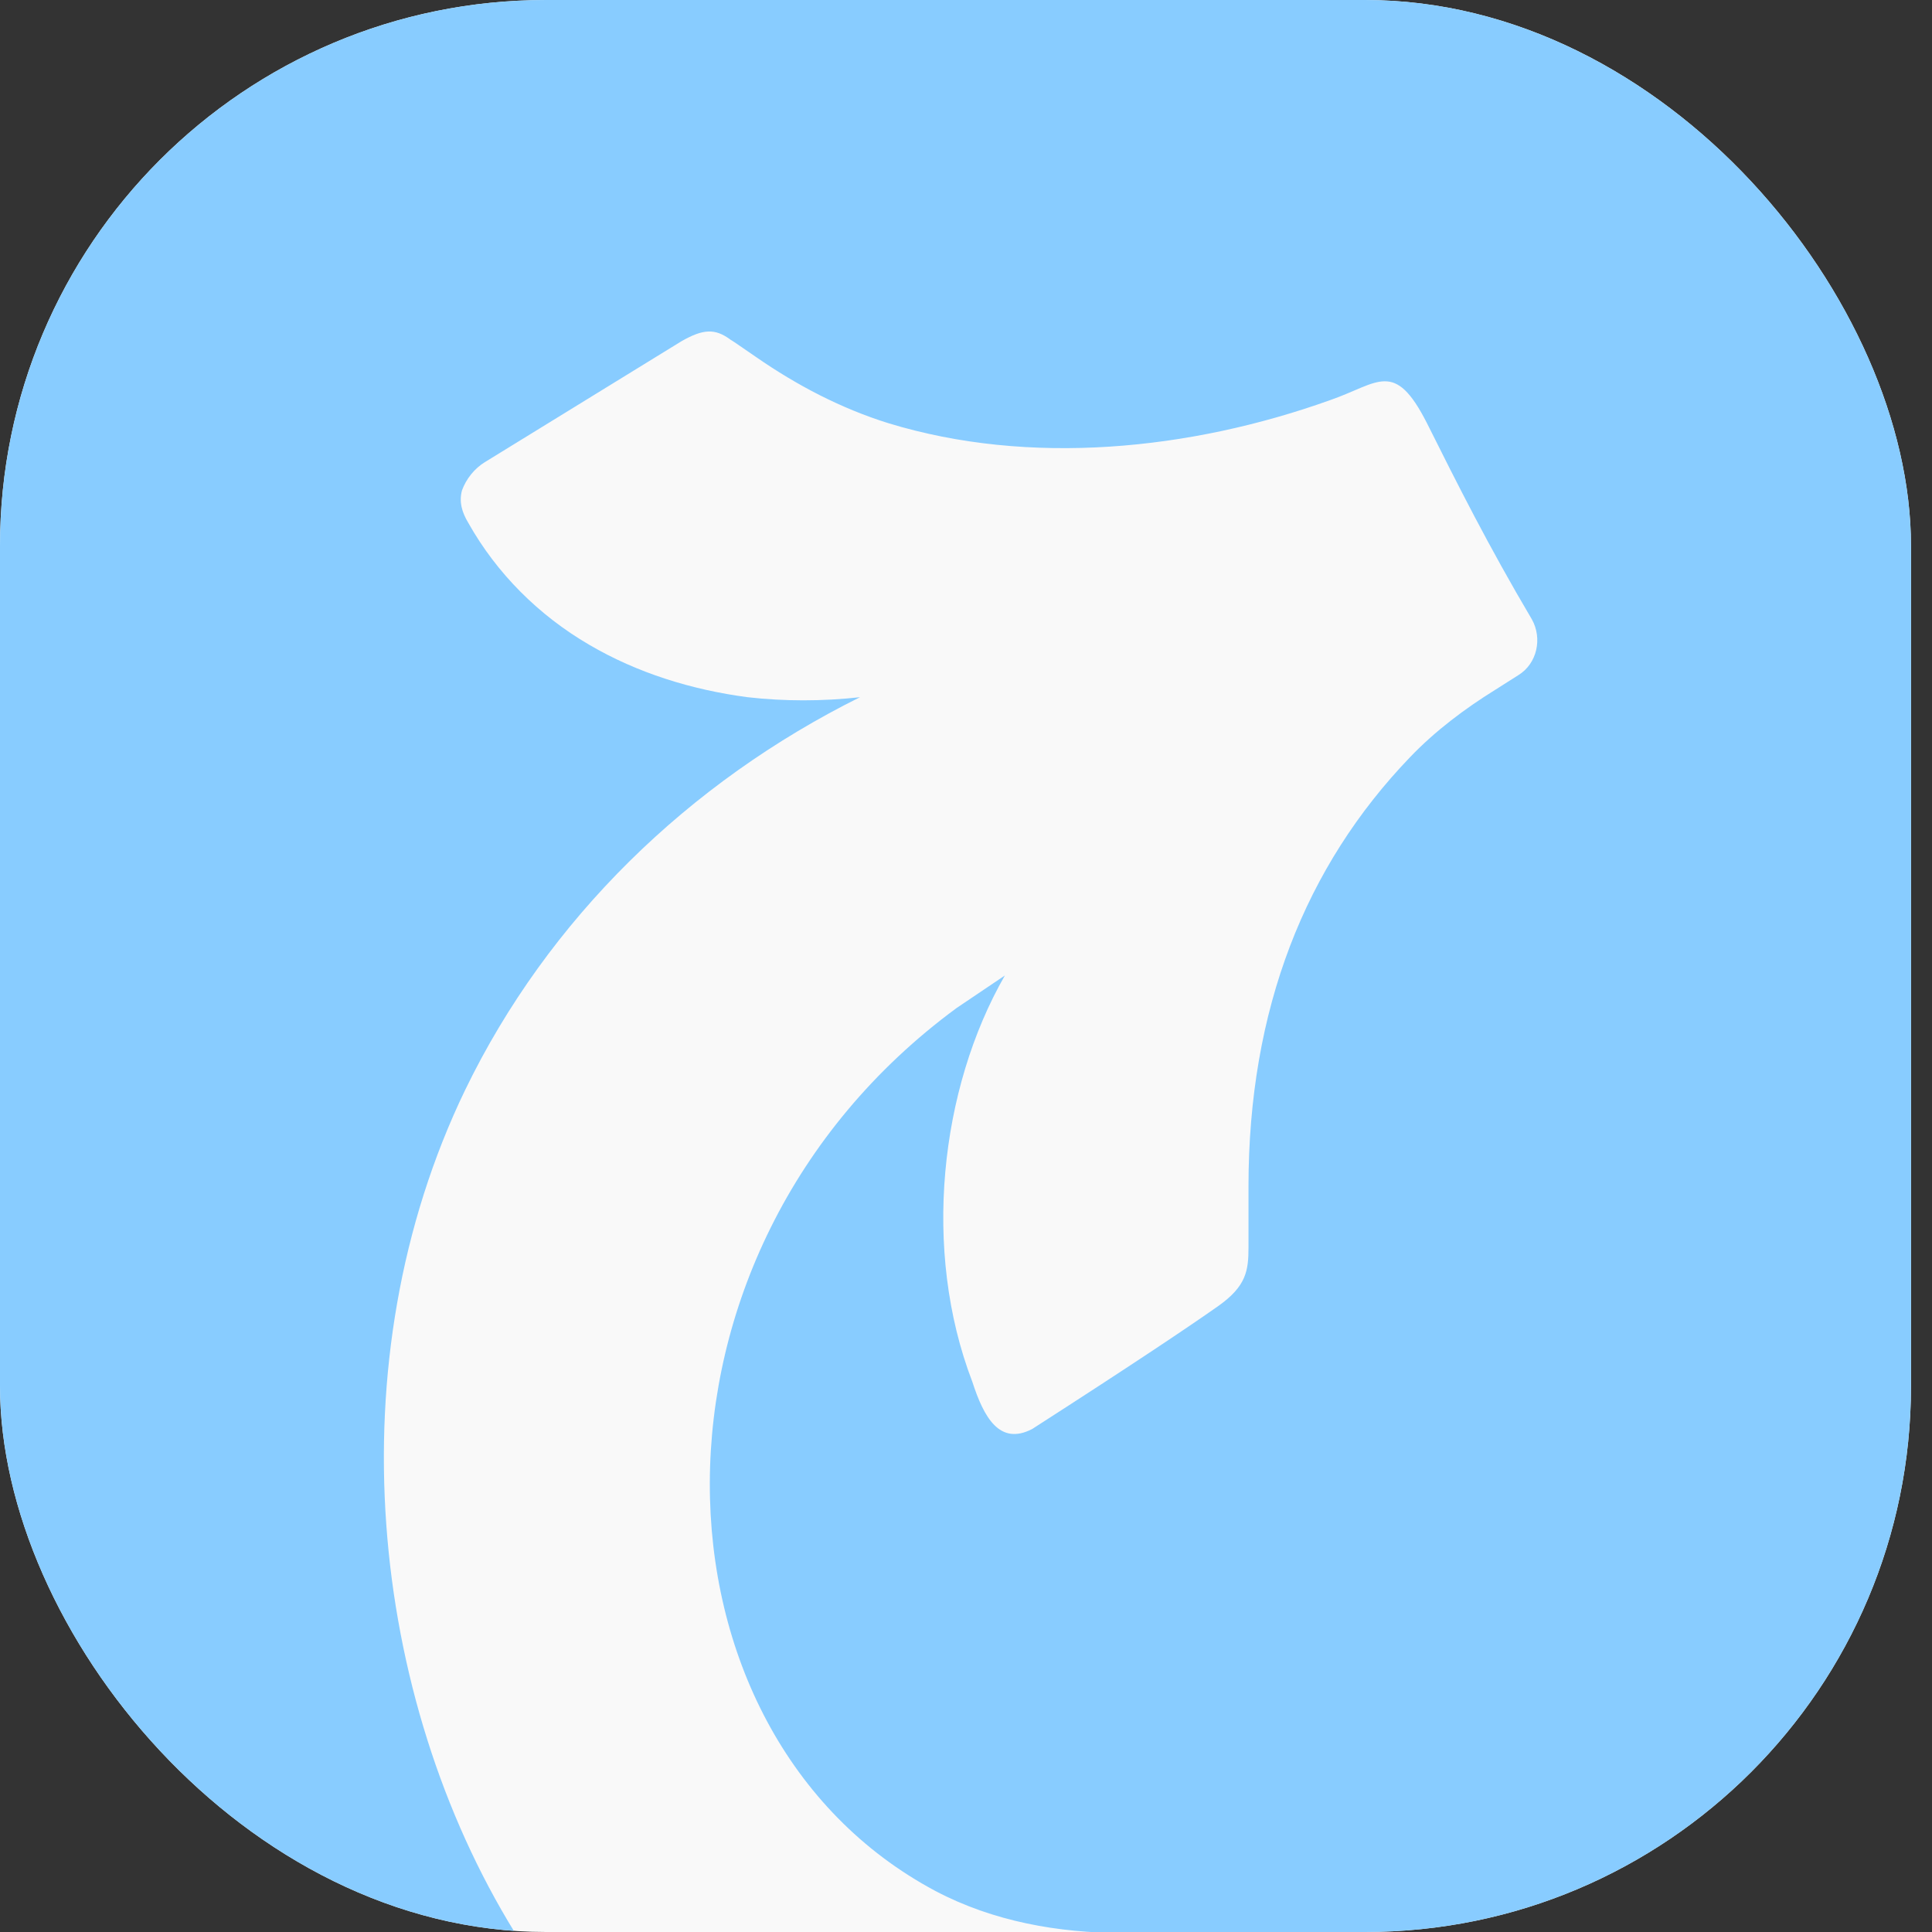 <?xml version="1.0" encoding="UTF-8"?> <svg xmlns="http://www.w3.org/2000/svg" width="32" height="32" viewBox="0 0 32 32" fill="none"><rect x="0" y="0" width="32" height="32" fill="#333333" stroke="none"/><g clip-path="url(#clip0_357_15)"><rect width="31.652" height="32" rx="9.043" fill="#F9F9F9"></rect><path d="M31.722 9.148V22.869C31.722 27.93 27.618 32.017 22.574 32.017H18.609C17.531 32.017 16.453 31.826 15.496 31.322C10.592 28.713 10.313 20.765 15.844 16.696L16.644 16.157C15.566 18.035 15.27 20.713 16.105 22.887C16.296 23.478 16.557 23.948 17.096 23.669C18.8 22.574 19.705 21.965 20.174 21.635C20.644 21.304 20.679 21.044 20.679 20.661V19.652C20.679 16.713 21.618 14.348 23.357 12.539C23.774 12.104 24.261 11.739 24.765 11.426L25.148 11.183C25.461 10.991 25.548 10.574 25.374 10.261C24.644 9.026 24.139 8.017 23.635 7.009C23.096 5.948 22.835 6.348 22.035 6.626C19.705 7.461 17.044 7.722 14.713 7.009C13.931 6.765 13.2 6.383 12.522 5.913C11.844 5.443 12.226 5.722 12.087 5.617C11.844 5.443 11.652 5.443 11.287 5.652L8.035 7.652C7.861 7.757 7.722 7.93 7.652 8.122C7.6 8.313 7.652 8.487 7.757 8.661C8.226 9.496 8.922 10.191 9.757 10.678C10.557 11.148 11.461 11.426 12.383 11.548C12.992 11.617 13.618 11.617 14.244 11.548C11.409 12.957 9.079 15.217 7.705 18.052C5.531 22.556 6.122 28.104 8.522 32C3.948 31.722 0.087 28.087 -0.017 22.852V9.13C-0.017 4.017 4.018 -0.017 8.852 -0.017H22.574C27.635 -0.017 31.722 4.087 31.722 9.13V9.148Z" fill="#88CCFF"></path></g><defs><clipPath id="clip0_357_15"><rect width="31.652" height="32" rx="9.043" fill="white"></rect></clipPath></defs></svg> 